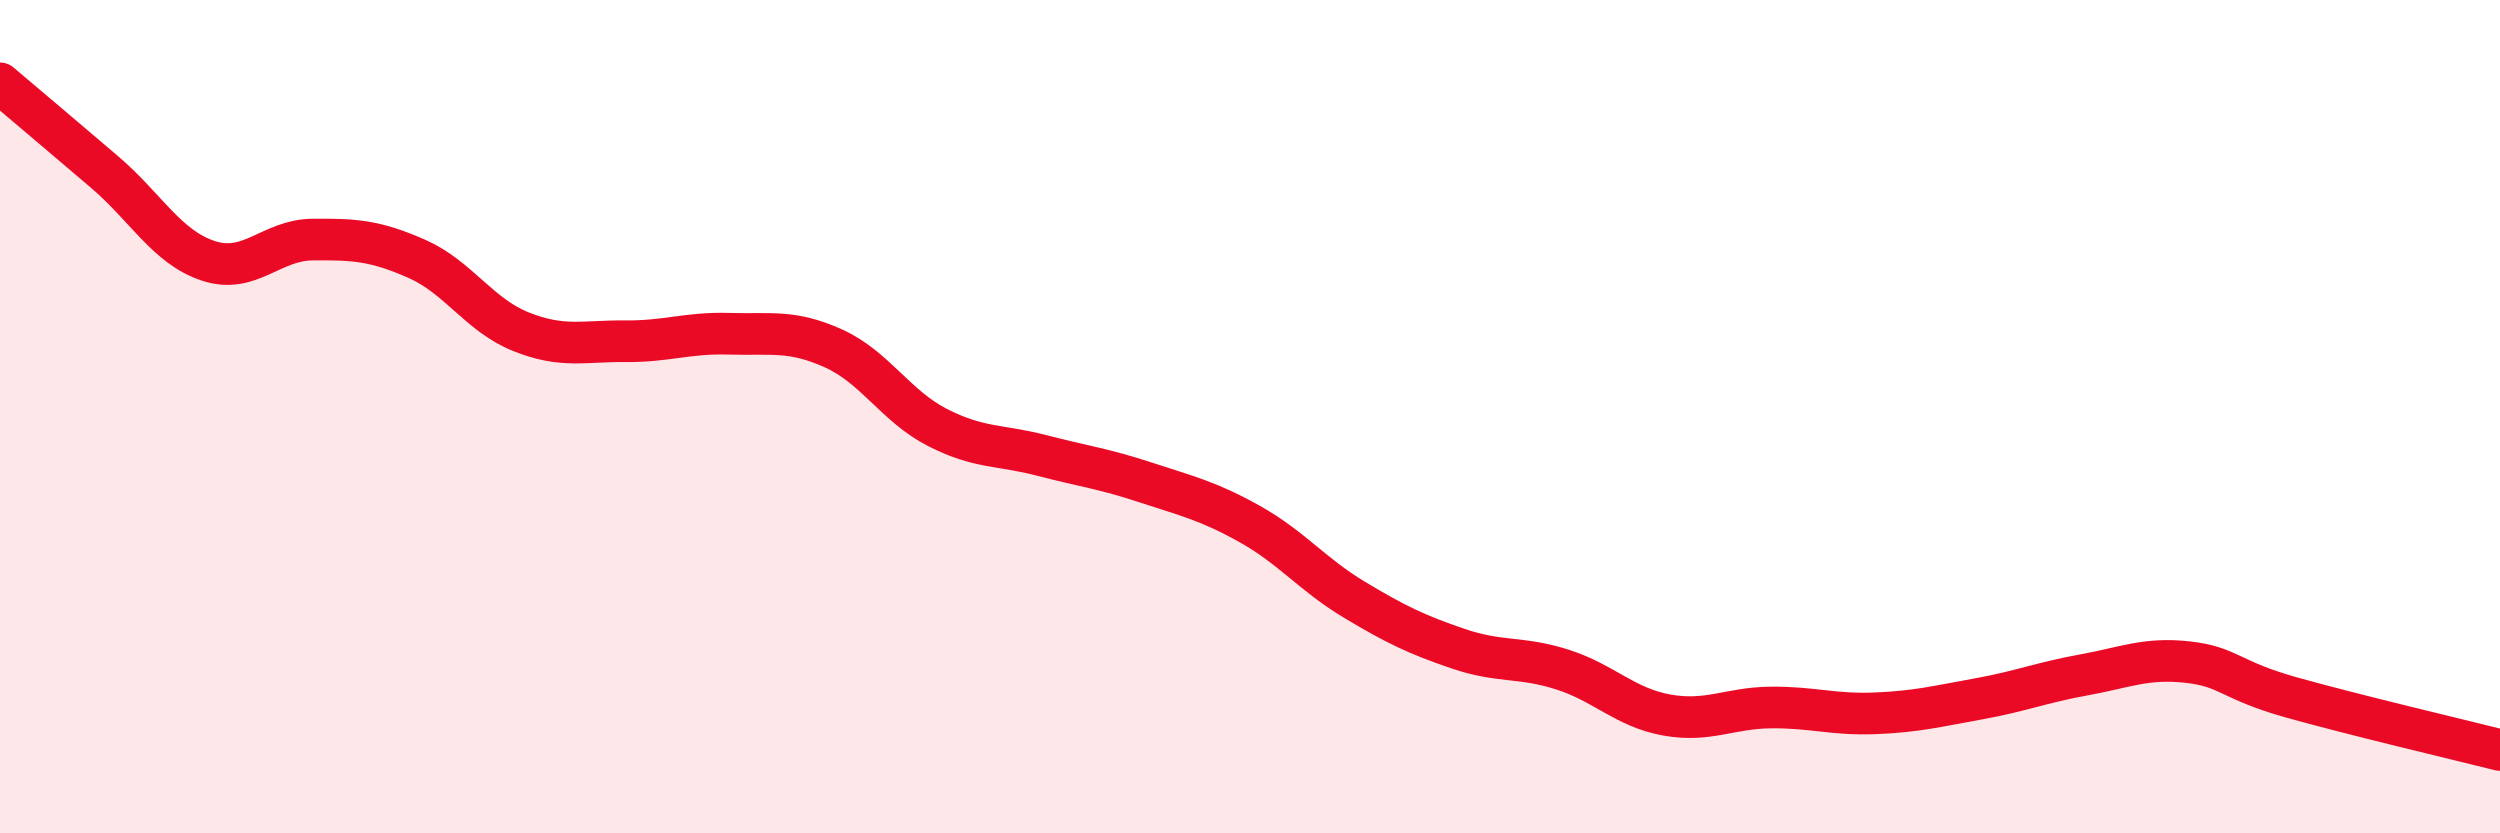 
    <svg width="60" height="20" viewBox="0 0 60 20" xmlns="http://www.w3.org/2000/svg">
      <path
        d="M 0,2 C 0.5,2.42 1.5,3.27 2.5,4.12 C 3.5,4.97 4,5.93 5,6.26 C 6,6.59 6.5,5.76 7.5,5.75 C 8.5,5.74 9,5.77 10,6.21 C 11,6.65 11.5,7.56 12.5,7.96 C 13.5,8.36 14,8.18 15,8.19 C 16,8.2 16.5,7.98 17.5,8.01 C 18.5,8.04 19,7.91 20,8.36 C 21,8.81 21.5,9.75 22.5,10.26 C 23.5,10.77 24,10.67 25,10.93 C 26,11.19 26.5,11.25 27.5,11.58 C 28.5,11.91 29,12.02 30,12.58 C 31,13.14 31.5,13.79 32.5,14.39 C 33.5,14.99 34,15.23 35,15.57 C 36,15.91 36.5,15.75 37.5,16.07 C 38.5,16.39 39,16.98 40,17.16 C 41,17.34 41.5,16.99 42.5,16.98 C 43.5,16.97 44,17.16 45,17.12 C 46,17.08 46.5,16.95 47.5,16.77 C 48.5,16.59 49,16.38 50,16.2 C 51,16.02 51.5,15.78 52.5,15.89 C 53.5,16 53.5,16.32 55,16.74 C 56.5,17.16 59,17.75 60,18L60 20L0 20Z"
        fill="#EB0A25"
        opacity="0.1"
        stroke-linecap="round"
        stroke-linejoin="round"
      />
      <path
        d="M 0,2 C 0.5,2.42 1.5,3.27 2.5,4.12 C 3.5,4.97 4,5.93 5,6.26 C 6,6.59 6.5,5.76 7.5,5.75 C 8.5,5.74 9,5.77 10,6.21 C 11,6.65 11.5,7.56 12.5,7.96 C 13.5,8.36 14,8.18 15,8.19 C 16,8.2 16.5,7.98 17.5,8.01 C 18.5,8.04 19,7.91 20,8.36 C 21,8.81 21.5,9.75 22.5,10.26 C 23.5,10.77 24,10.67 25,10.93 C 26,11.19 26.5,11.25 27.5,11.58 C 28.5,11.91 29,12.02 30,12.58 C 31,13.14 31.5,13.79 32.5,14.39 C 33.5,14.99 34,15.23 35,15.57 C 36,15.91 36.5,15.75 37.5,16.07 C 38.5,16.39 39,16.98 40,17.16 C 41,17.34 41.5,16.99 42.5,16.98 C 43.5,16.97 44,17.16 45,17.12 C 46,17.08 46.5,16.95 47.5,16.77 C 48.5,16.59 49,16.38 50,16.2 C 51,16.02 51.5,15.78 52.5,15.89 C 53.5,16 53.5,16.32 55,16.74 C 56.5,17.16 59,17.75 60,18"
        stroke="#EB0A25"
        stroke-width="1"
        fill="none"
        stroke-linecap="round"
        stroke-linejoin="round"
      />
    </svg>
  